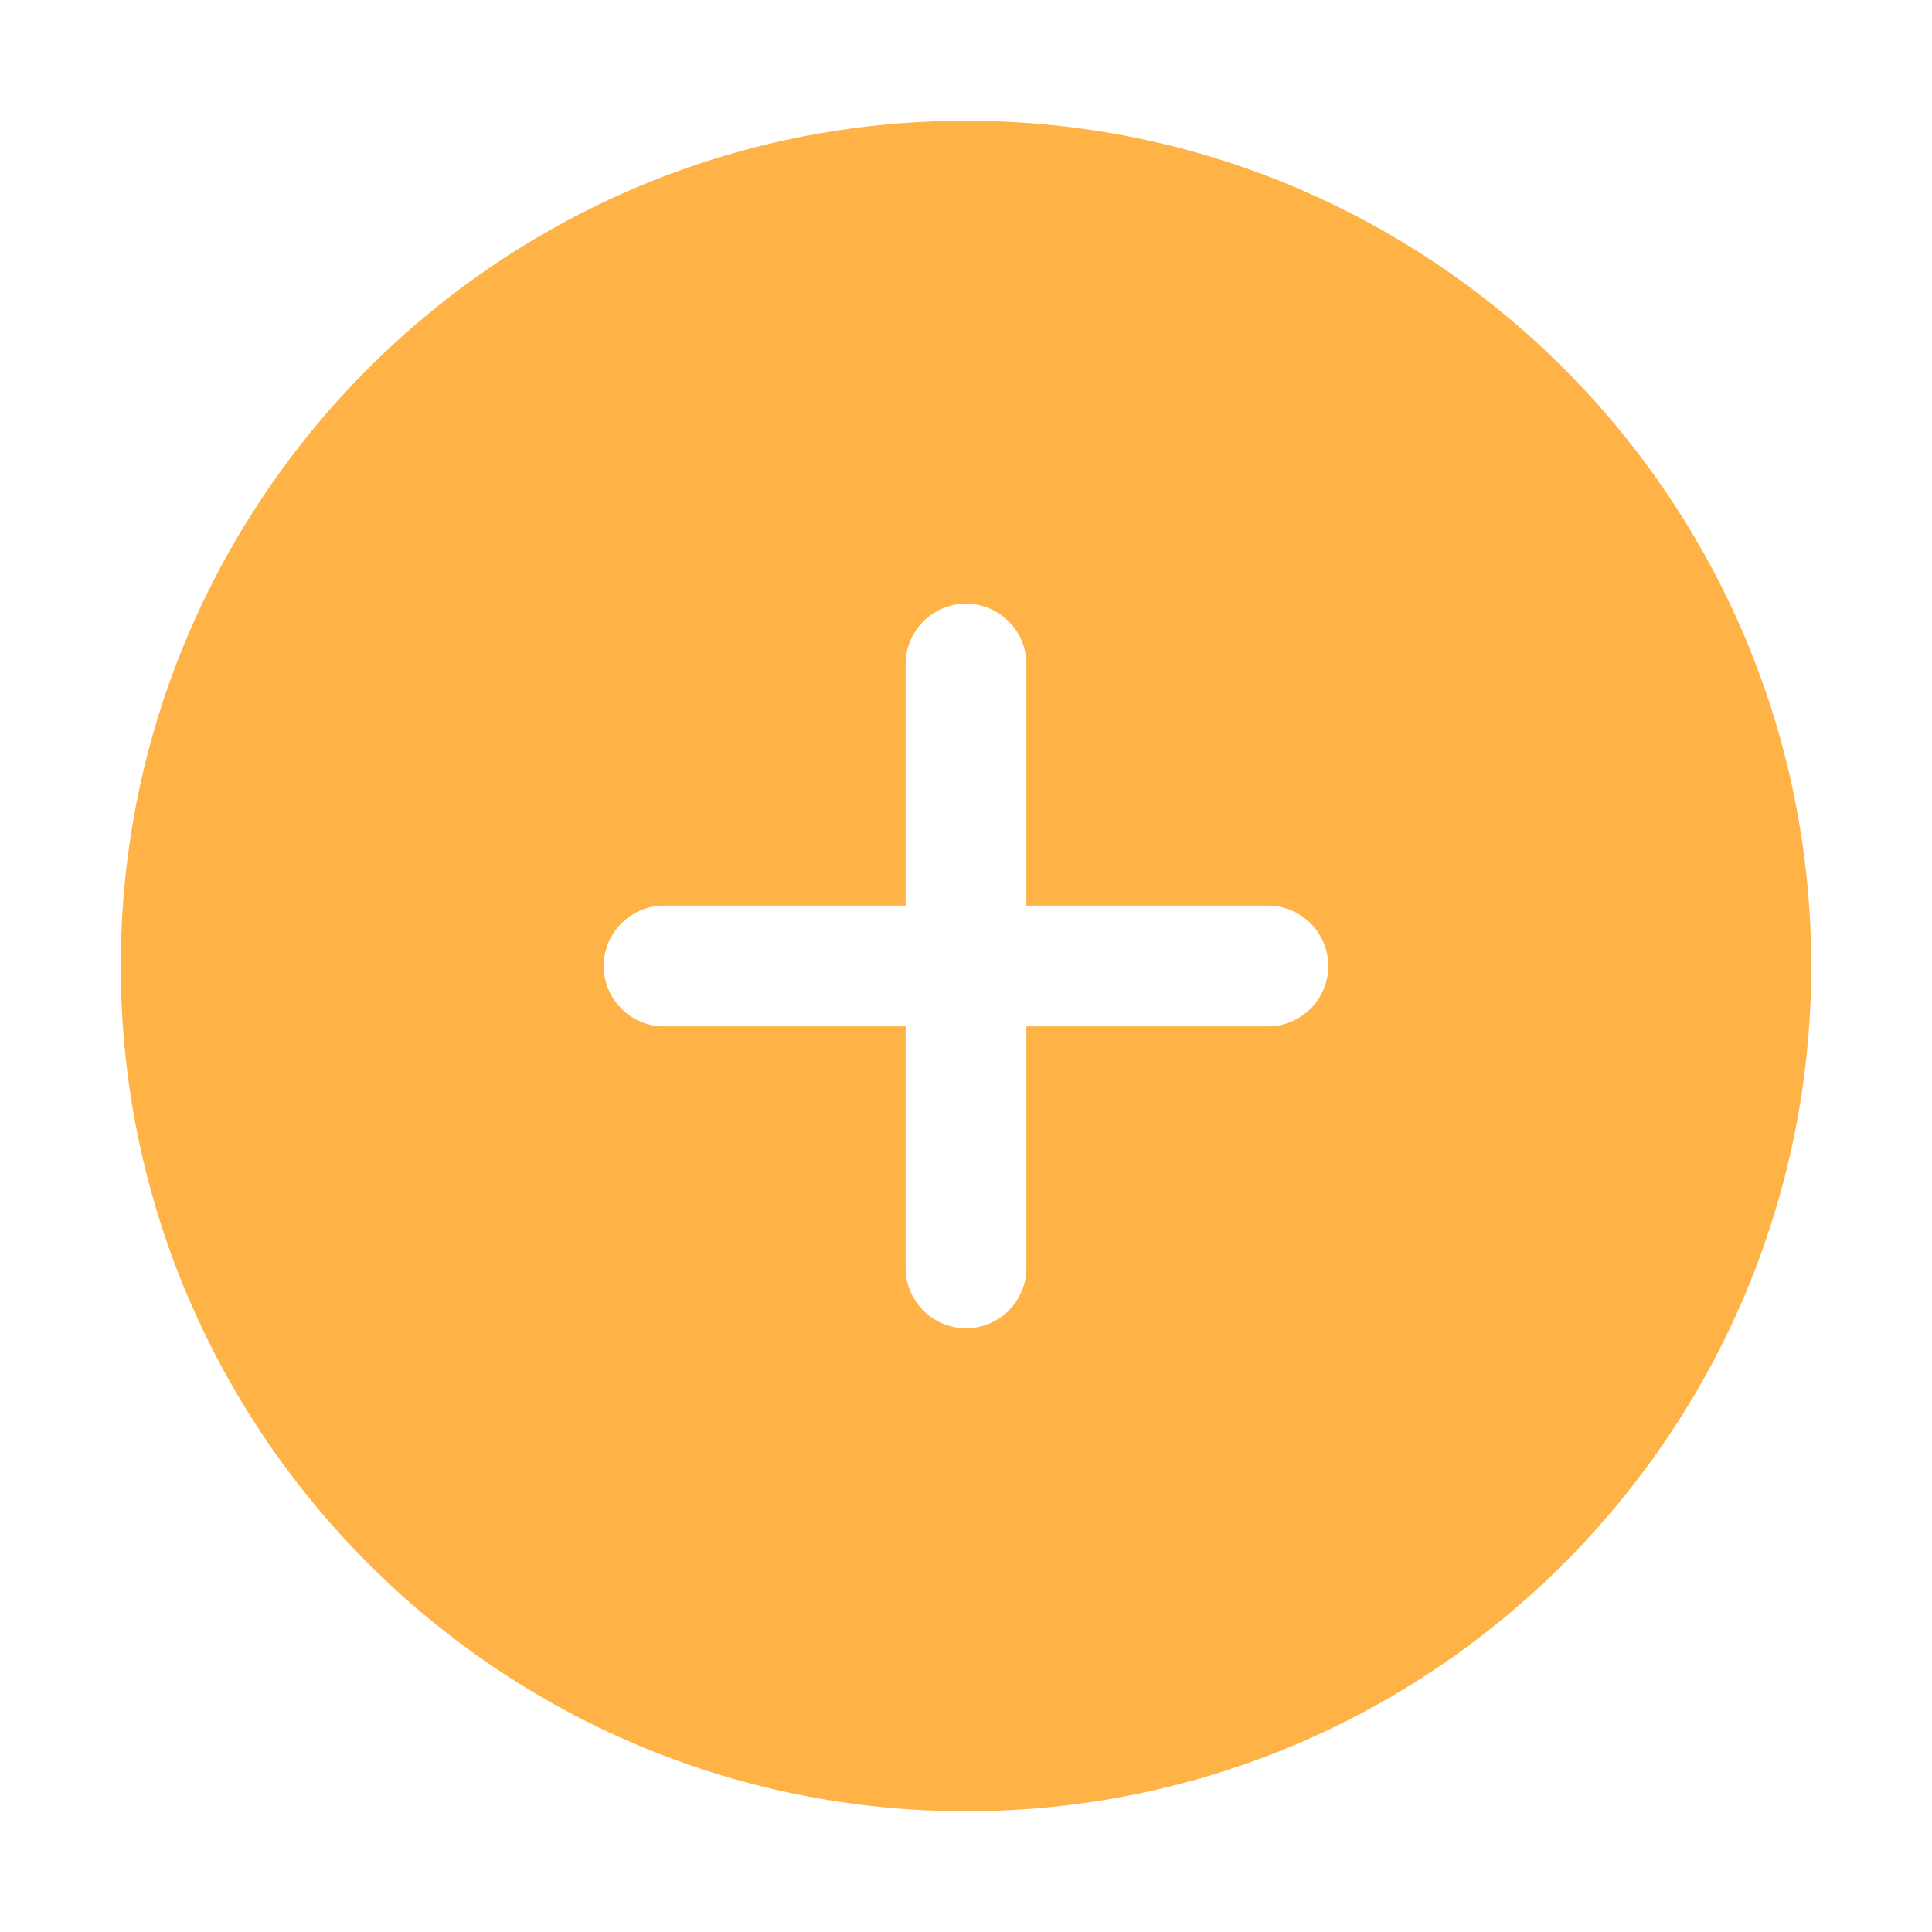 <?xml version="1.0" encoding="UTF-8"?> <svg xmlns="http://www.w3.org/2000/svg" width="20" height="20" viewBox="0 0 20 20" fill="none"> <path fill-rule="evenodd" clip-rule="evenodd" d="M1.25 10C1.25 5.168 5.168 1.25 10 1.25C14.832 1.25 18.75 5.168 18.75 10C18.75 14.832 14.832 18.75 10 18.75C5.168 18.75 1.25 14.832 1.25 10ZM10.625 6.875C10.625 6.53 10.345 6.25 10 6.25C9.655 6.25 9.375 6.53 9.375 6.875V9.375L6.875 9.375C6.53 9.375 6.25 9.655 6.25 10C6.25 10.345 6.53 10.625 6.875 10.625L9.375 10.625V13.125C9.375 13.47 9.655 13.75 10 13.75C10.345 13.75 10.625 13.47 10.625 13.125V10.625H13.125C13.47 10.625 13.75 10.345 13.75 10C13.75 9.655 13.47 9.375 13.125 9.375H10.625V6.875Z" fill="#FFB347"></path> </svg> 